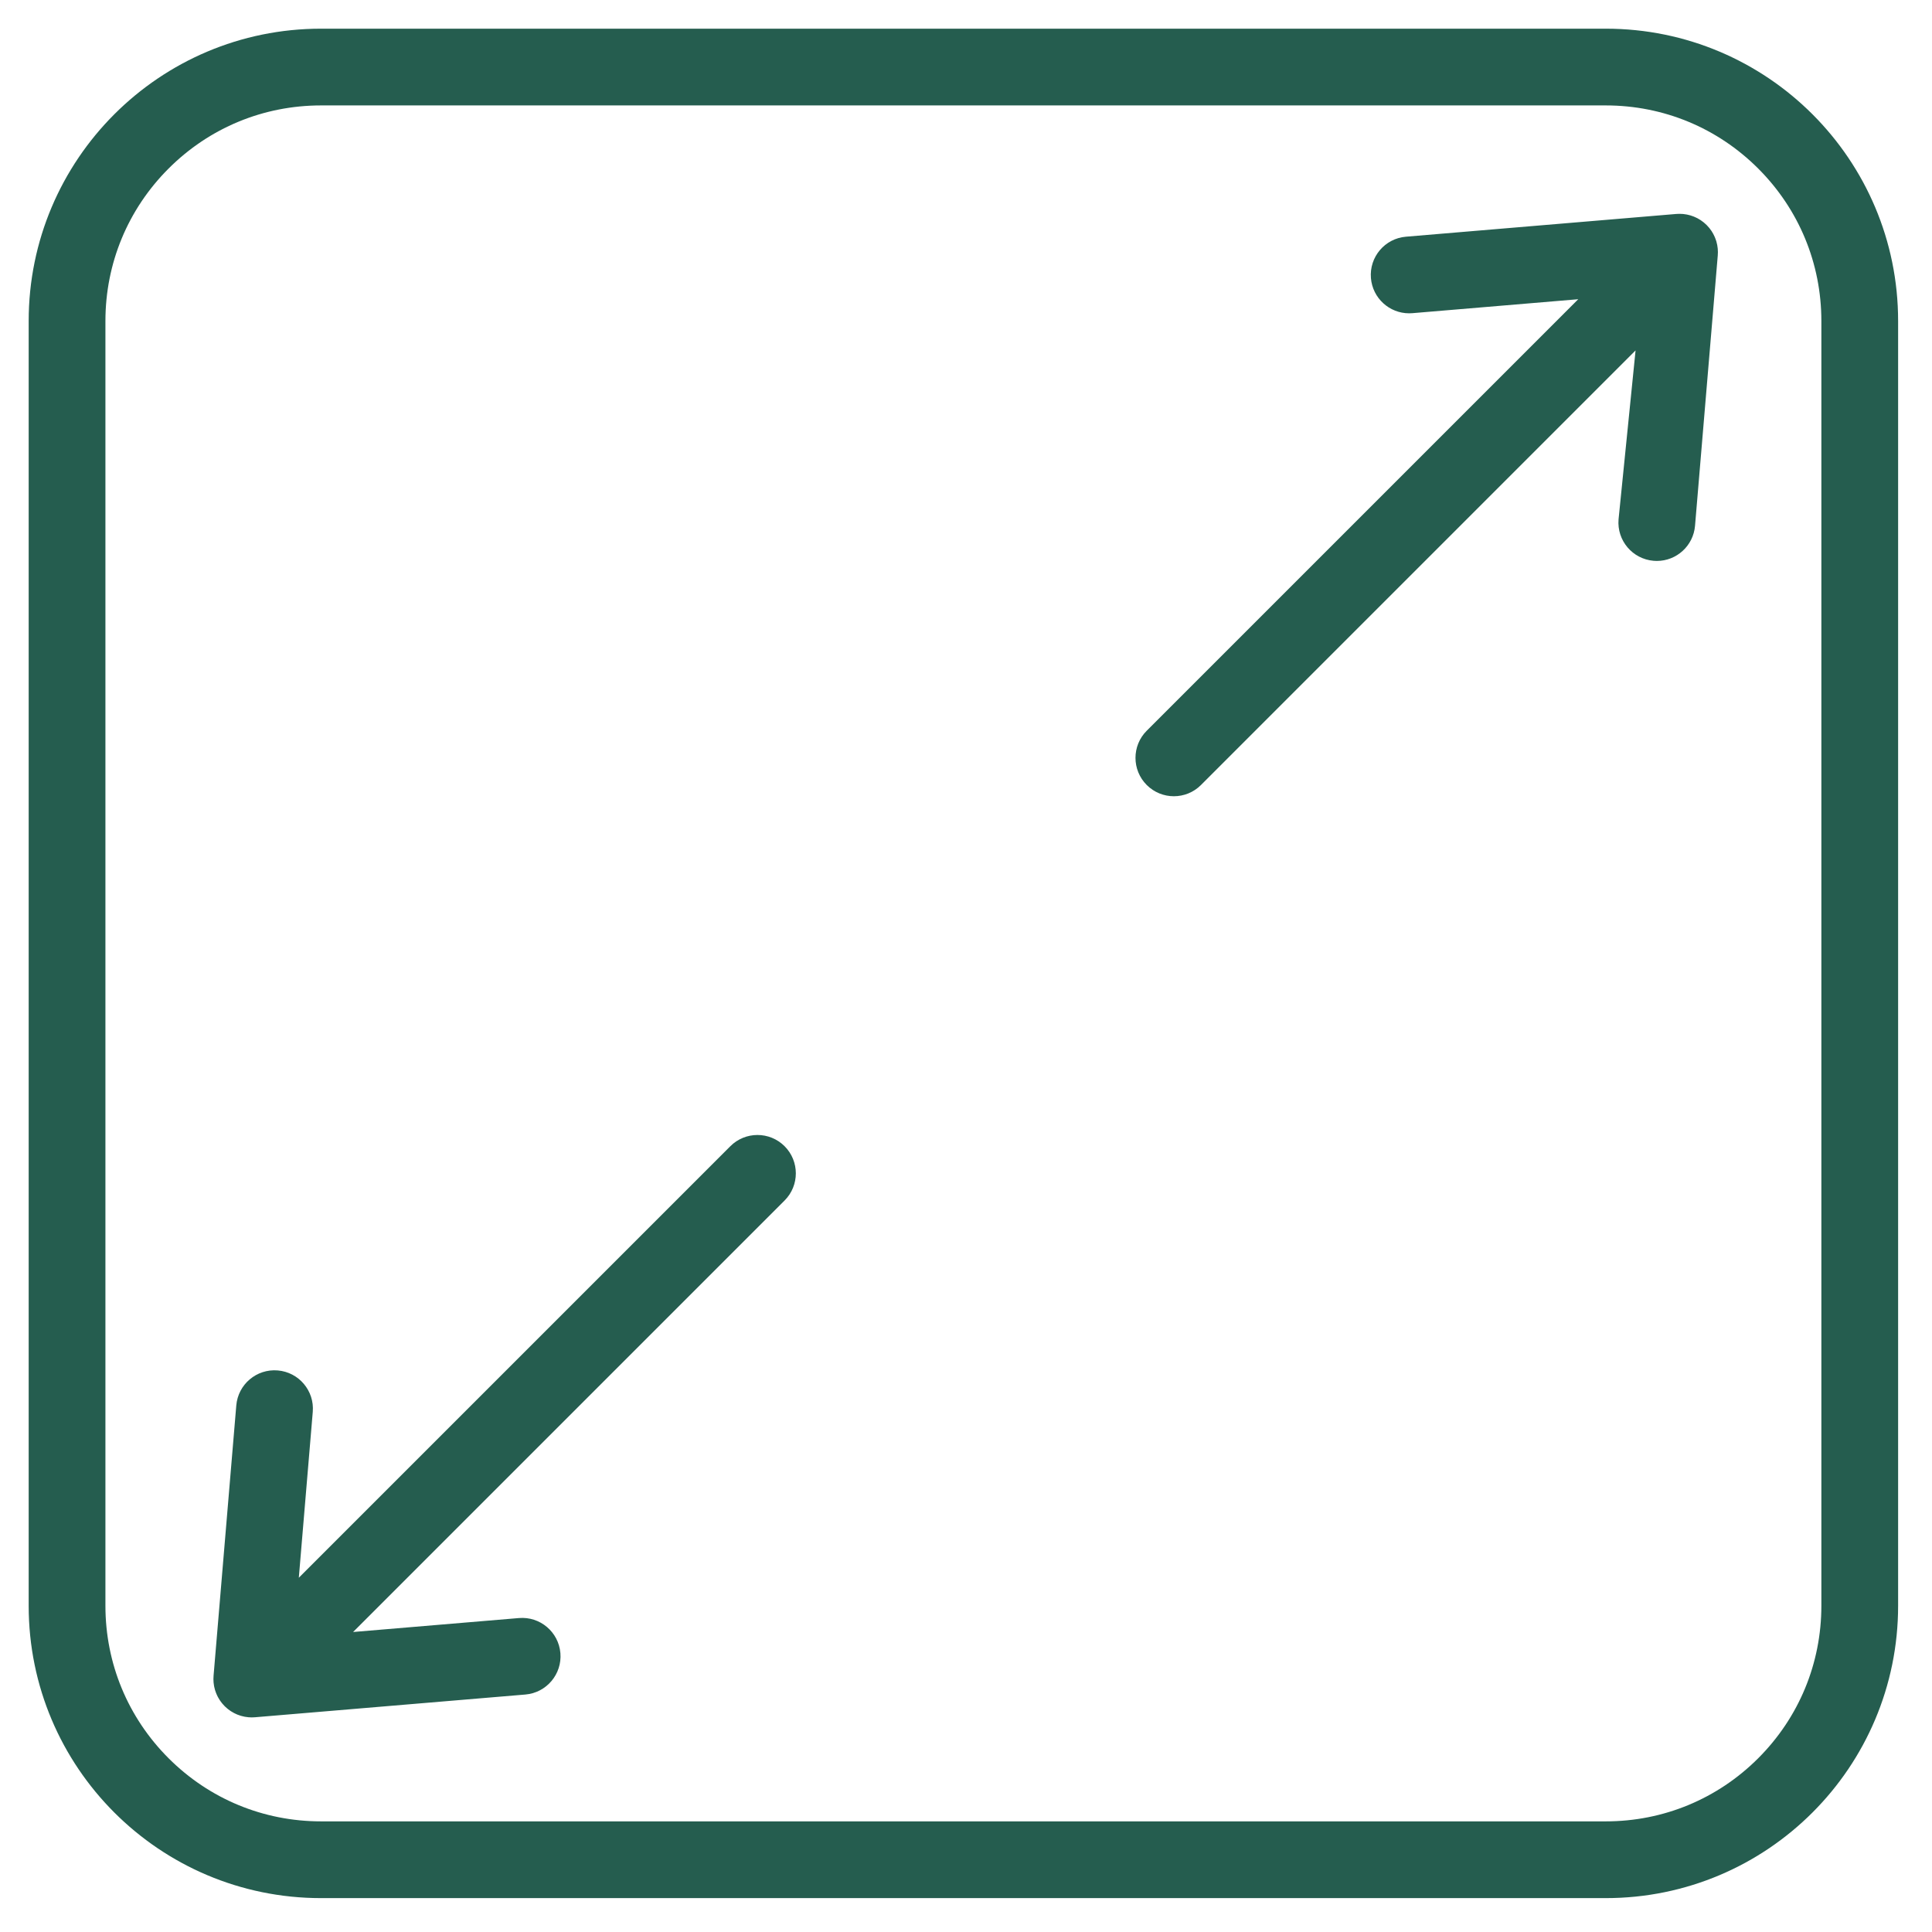 <svg xmlns="http://www.w3.org/2000/svg" xmlns:xlink="http://www.w3.org/1999/xlink" width="1080" zoomAndPan="magnify" viewBox="0 0 810 810" height="1080" preserveAspectRatio="xMidYMid meet" version="1.0"><defs><clipPath id="f25b2ace92"><path d="M 12.008 12.008 L 795.758 12.008 L 795.758 795.758 L 12.008 795.758 Z M 12.008 12.008 " clip-rule="nonzero"/></clipPath></defs><g clip-path="url(#f25b2ace92)"><path fill="#255d4f" d="M 673.234 44.199 C 697.375 44.199 720.074 53.598 737.145 70.672 C 754.215 87.742 763.617 110.441 763.617 134.582 L 763.617 673.234 C 763.617 697.375 754.215 720.074 737.145 737.145 C 720.074 754.215 697.375 763.617 673.234 763.617 L 134.582 763.617 C 110.438 763.617 87.742 754.215 70.672 737.145 C 53.598 720.074 44.199 697.375 44.199 673.234 L 44.199 134.582 C 44.199 110.441 53.598 87.742 70.672 70.672 C 87.742 53.598 110.438 44.199 134.582 44.199 L 673.234 44.199 M 673.234 12.023 L 134.582 12.023 C 66.895 12.023 12.023 66.895 12.023 134.582 L 12.023 673.23 C 12.023 740.922 66.895 795.793 134.582 795.793 L 673.234 795.793 C 740.922 795.793 795.793 740.922 795.793 673.23 L 795.793 134.582 C 795.793 66.895 740.922 12.023 673.234 12.023 Z M 673.234 12.023 " fill-opacity="1" fill-rule="nonzero"/></g><path fill="#255d4f" d="M 720.234 105.871 C 720.234 105.781 720.234 105.688 720.234 105.598 C 720.23 105.348 720.215 105.102 720.199 104.852 C 720.191 104.699 720.195 104.543 720.184 104.387 L 720.172 104.293 C 720.164 104.211 720.152 104.125 720.145 104.039 C 720.113 103.75 720.066 103.465 720.02 103.184 C 719.996 103.027 719.98 102.867 719.953 102.711 C 719.938 102.637 719.918 102.566 719.902 102.492 C 719.844 102.207 719.773 101.934 719.699 101.656 L 719.676 101.559 C 719.641 101.43 719.617 101.297 719.582 101.168 L 719.512 100.961 C 719.43 100.707 719.34 100.457 719.246 100.207 C 719.156 99.961 719.066 99.715 718.965 99.473 C 718.871 99.25 718.762 99.031 718.66 98.812 C 718.535 98.555 718.414 98.301 718.281 98.051 C 718.168 97.844 718.043 97.648 717.922 97.445 C 717.855 97.336 717.793 97.219 717.723 97.105 L 717.605 96.91 L 717.465 96.711 C 717.328 96.516 717.184 96.324 717.039 96.133 C 716.914 95.969 716.801 95.793 716.668 95.629 L 716.527 95.465 C 716.363 95.27 716.188 95.086 716.02 94.898 C 715.879 94.746 715.75 94.59 715.605 94.445 L 715.527 94.359 L 715.461 94.297 C 715.273 94.113 715.07 93.941 714.871 93.762 C 714.73 93.637 714.59 93.5 714.441 93.379 L 714.27 93.23 C 714.066 93.062 713.848 92.918 713.637 92.762 C 713.488 92.652 713.348 92.543 713.199 92.441 L 712.992 92.289 C 712.781 92.152 712.555 92.031 712.336 91.902 C 712.18 91.812 712.027 91.715 711.867 91.625 L 711.656 91.5 C 711.543 91.441 711.426 91.395 711.312 91.34 C 711.211 91.289 711.102 91.242 711 91.195 C 710.816 91.109 710.633 91.02 710.445 90.938 C 710.285 90.867 710.125 90.805 709.965 90.742 C 709.848 90.695 709.727 90.66 709.609 90.617 C 709.391 90.539 709.176 90.457 708.949 90.387 C 708.871 90.363 708.797 90.332 708.723 90.309 C 708.578 90.266 708.43 90.238 708.285 90.203 L 708.172 90.172 C 707.922 90.109 707.672 90.043 707.414 89.988 C 707.336 89.973 707.254 89.949 707.176 89.938 C 707.008 89.902 706.836 89.887 706.668 89.863 L 706.66 89.859 C 706.395 89.82 706.129 89.773 705.859 89.746 C 705.77 89.734 705.684 89.723 705.594 89.715 L 705.5 89.703 C 705.332 89.691 705.172 89.695 705.004 89.688 C 704.77 89.676 704.535 89.656 704.297 89.656 C 704.203 89.652 704.109 89.652 704.016 89.652 C 703.762 89.656 703.508 89.676 703.258 89.688 C 703.105 89.699 702.957 89.691 702.805 89.703 L 589.453 99.238 C 580.598 99.98 574.023 107.762 574.77 116.617 C 575.477 125.012 582.508 131.355 590.781 131.355 C 591.234 131.355 591.691 131.336 592.148 131.301 L 661.684 125.453 L 480.77 306.363 C 474.488 312.645 474.488 322.832 480.77 329.113 C 483.914 332.258 488.027 333.828 492.148 333.828 C 496.266 333.828 500.383 332.254 503.523 329.113 L 685.719 146.918 L 678.586 217.738 C 677.844 226.59 684.418 234.371 693.27 235.117 C 693.73 235.156 694.184 235.176 694.637 235.176 C 702.91 235.176 709.945 228.828 710.648 220.434 L 720.184 107.082 C 720.195 106.926 720.188 106.773 720.199 106.617 C 720.211 106.367 720.23 106.121 720.234 105.871 Z M 720.234 105.871 " fill-opacity="1" fill-rule="nonzero"/><path fill="#255d4f" d="M 328.945 480.559 C 322.664 474.277 312.477 474.277 306.195 480.559 L 125.281 661.473 L 131.129 591.938 C 131.875 583.082 125.301 575.301 116.445 574.559 C 107.582 573.816 99.812 580.387 99.066 589.242 L 89.535 702.594 C 89.52 702.75 89.527 702.902 89.52 703.059 C 89.504 703.305 89.484 703.551 89.484 703.801 C 89.484 703.891 89.484 703.988 89.484 704.082 C 89.484 704.328 89.504 704.574 89.52 704.82 C 89.527 704.977 89.52 705.133 89.535 705.289 L 89.547 705.379 C 89.555 705.465 89.566 705.551 89.574 705.637 C 89.602 705.898 89.645 706.152 89.684 706.406 C 89.707 706.578 89.727 706.75 89.758 706.922 C 89.773 707.008 89.797 707.098 89.812 707.184 C 89.863 707.426 89.926 707.668 89.988 707.906 C 90.031 708.078 90.066 708.254 90.117 708.426 C 90.145 708.523 90.18 708.617 90.207 708.715 C 90.273 708.922 90.348 709.129 90.422 709.336 C 90.484 709.516 90.547 709.703 90.617 709.879 C 90.66 709.988 90.707 710.094 90.754 710.203 C 90.828 710.375 90.906 710.543 90.984 710.715 C 91.074 710.902 91.156 711.094 91.25 711.277 C 91.312 711.395 91.375 711.508 91.438 711.625 C 91.516 711.766 91.602 711.906 91.684 712.047 C 91.793 712.234 91.902 712.426 92.023 712.613 C 92.098 712.73 92.176 712.844 92.254 712.961 C 92.336 713.082 92.422 713.199 92.508 713.32 C 92.645 713.508 92.785 713.699 92.93 713.883 C 93.016 713.992 93.102 714.102 93.191 714.211 C 93.277 714.316 93.367 714.414 93.457 714.516 C 93.621 714.707 93.793 714.891 93.969 715.07 C 94.047 715.152 94.109 715.238 94.188 715.316 L 94.258 715.379 C 94.34 715.461 94.43 715.539 94.516 715.621 C 94.703 715.797 94.898 715.969 95.098 716.137 C 95.215 716.238 95.328 716.352 95.449 716.445 C 95.52 716.504 95.598 716.559 95.672 716.617 C 95.867 716.77 96.066 716.91 96.27 717.051 L 96.367 717.125 C 96.492 717.211 96.605 717.305 96.73 717.387 L 96.906 717.492 C 97.113 717.625 97.328 717.742 97.539 717.863 C 97.633 717.918 97.723 717.977 97.816 718.027 C 97.949 718.102 98.082 718.18 98.219 718.25 C 98.457 718.371 98.707 718.477 98.949 718.59 C 99.098 718.656 99.238 718.73 99.387 718.793 L 99.512 718.848 L 99.59 718.875 C 99.93 719.012 100.277 719.125 100.625 719.238 C 100.75 719.277 100.875 719.332 101 719.367 L 101.023 719.375 C 101.531 719.523 102.051 719.648 102.578 719.746 L 102.652 719.758 C 103.145 719.848 103.641 719.918 104.145 719.961 L 104.215 719.969 C 104.574 720 104.93 720.008 105.281 720.016 C 105.371 720.016 105.457 720.027 105.547 720.027 L 105.582 720.027 C 105.672 720.027 105.758 720.016 105.848 720.016 C 106.199 720.008 106.555 720 106.914 719.969 L 107.082 719.957 L 107.141 719.949 L 220.266 710.438 C 229.117 709.691 235.691 701.91 234.949 693.059 C 234.203 684.203 226.422 677.629 217.566 678.375 L 148.035 684.223 L 328.945 503.312 C 335.227 497.027 335.227 486.844 328.945 480.559 Z M 328.945 480.559 " fill-opacity="1" fill-rule="nonzero"/></svg>
